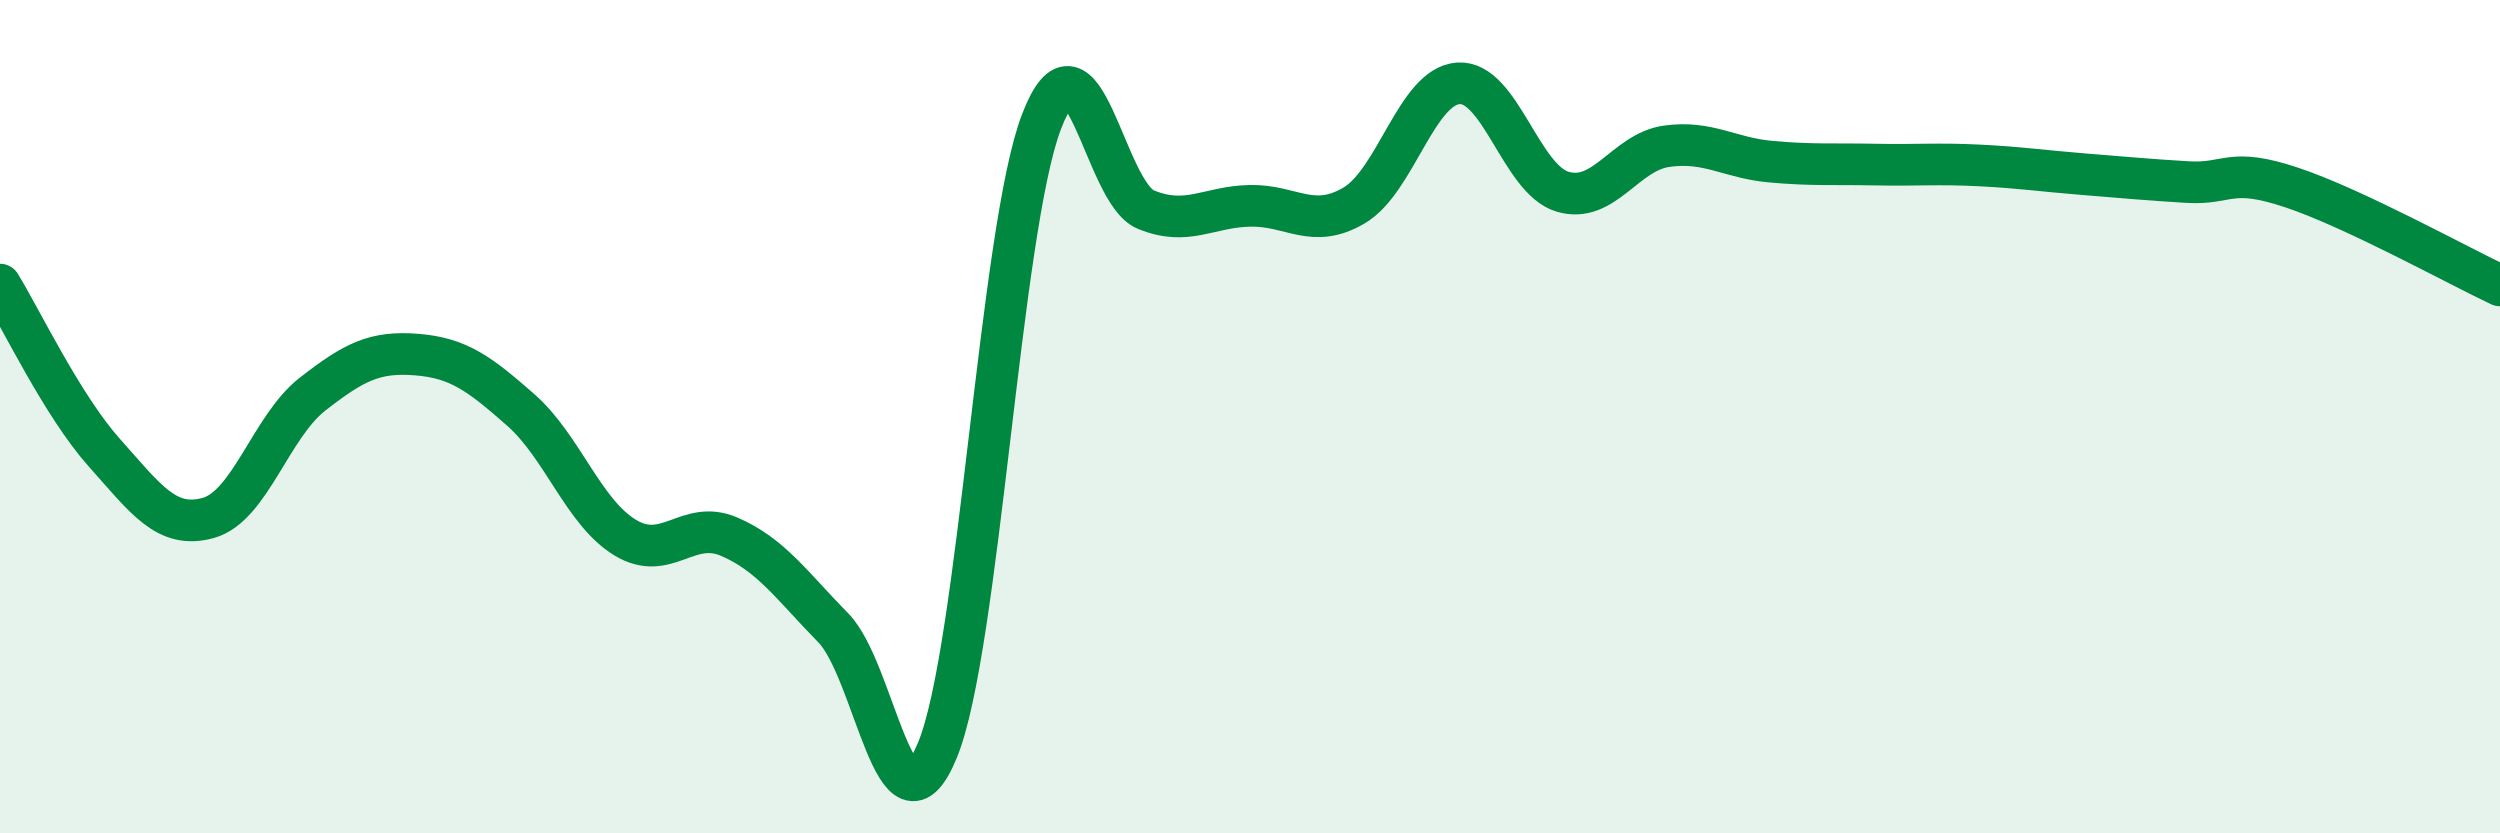 
    <svg width="60" height="20" viewBox="0 0 60 20" xmlns="http://www.w3.org/2000/svg">
      <path
        d="M 0,6.83 C 0.5,7.64 1.5,9.74 2.5,10.86 C 3.5,11.98 4,12.71 5,12.43 C 6,12.15 6.5,10.24 7.5,9.46 C 8.5,8.68 9,8.43 10,8.51 C 11,8.59 11.5,8.96 12.5,9.84 C 13.5,10.72 14,12.29 15,12.9 C 16,13.51 16.5,12.45 17.5,12.88 C 18.5,13.31 19,14.05 20,15.07 C 21,16.09 21.5,20.43 22.5,18 C 23.5,15.57 24,5.5 25,2.91 C 26,0.32 26.5,4.62 27.5,5.03 C 28.5,5.44 29,4.96 30,4.94 C 31,4.92 31.5,5.52 32.5,4.93 C 33.5,4.34 34,2.07 35,2 C 36,1.93 36.5,4.3 37.5,4.6 C 38.5,4.9 39,3.65 40,3.51 C 41,3.37 41.5,3.79 42.5,3.88 C 43.5,3.97 44,3.93 45,3.95 C 46,3.97 46.5,3.92 47.5,3.97 C 48.5,4.02 49,4.1 50,4.18 C 51,4.26 51.5,4.31 52.5,4.37 C 53.5,4.43 53.5,4 55,4.5 C 56.5,5 59,6.38 60,6.85L60 20L0 20Z"
        fill="#008740"
        opacity="0.1"
        stroke-linecap="round"
        stroke-linejoin="round"
      />
      <path
        d="M 0,6.83 C 0.5,7.64 1.5,9.74 2.5,10.86 C 3.5,11.98 4,12.71 5,12.43 C 6,12.15 6.5,10.24 7.5,9.46 C 8.5,8.68 9,8.43 10,8.51 C 11,8.59 11.5,8.96 12.5,9.84 C 13.5,10.72 14,12.29 15,12.9 C 16,13.51 16.5,12.45 17.5,12.88 C 18.5,13.31 19,14.05 20,15.07 C 21,16.09 21.5,20.43 22.5,18 C 23.5,15.57 24,5.5 25,2.91 C 26,0.32 26.5,4.62 27.5,5.03 C 28.5,5.44 29,4.96 30,4.94 C 31,4.92 31.5,5.52 32.5,4.93 C 33.5,4.34 34,2.07 35,2 C 36,1.93 36.5,4.3 37.5,4.6 C 38.5,4.9 39,3.65 40,3.51 C 41,3.37 41.5,3.79 42.5,3.88 C 43.5,3.97 44,3.93 45,3.95 C 46,3.97 46.5,3.92 47.5,3.97 C 48.5,4.02 49,4.1 50,4.18 C 51,4.26 51.5,4.31 52.5,4.37 C 53.5,4.43 53.5,4 55,4.5 C 56.5,5 59,6.38 60,6.85"
        stroke="#008740"
        stroke-width="1"
        fill="none"
        stroke-linecap="round"
        stroke-linejoin="round"
      />
    </svg>
  